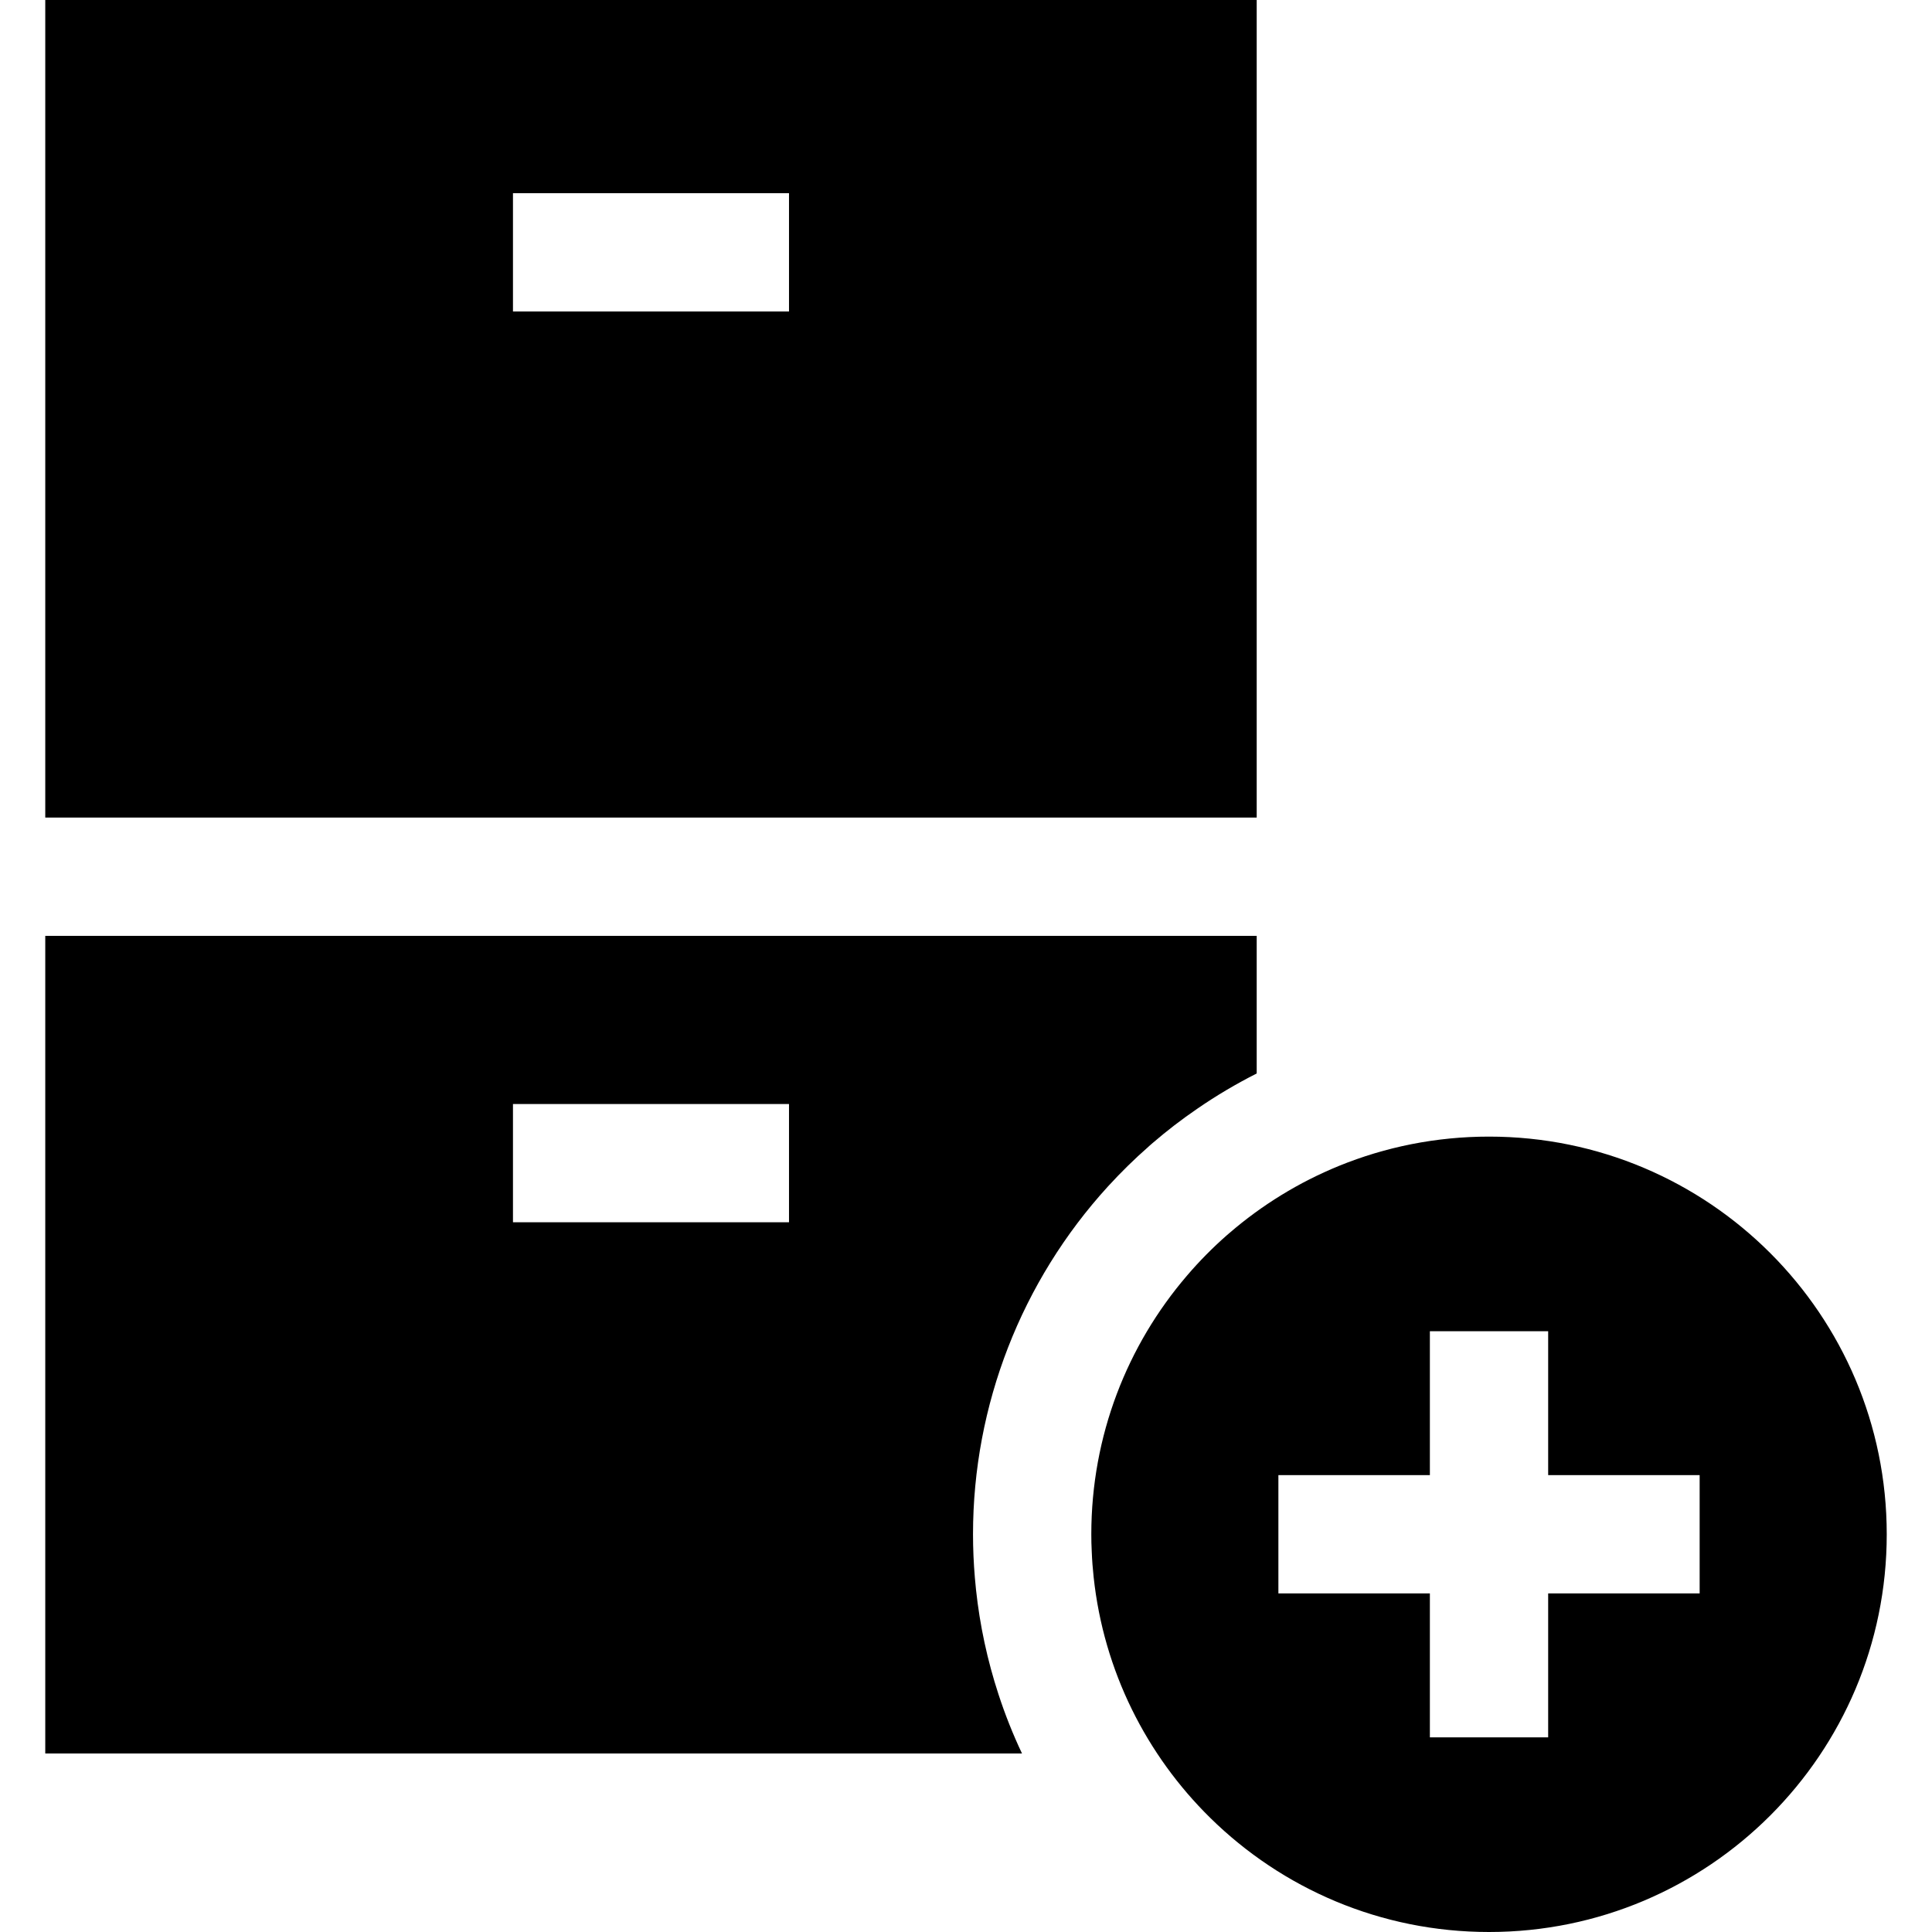 <?xml version="1.0" encoding="iso-8859-1"?>
<!-- Uploaded to: SVG Repo, www.svgrepo.com, Generator: SVG Repo Mixer Tools -->
<svg fill="#000000" height="800px" width="800px" version="1.1" id="Layer_1" xmlns="http://www.w3.org/2000/svg" xmlns:xlink="http://www.w3.org/1999/xlink" 
	 viewBox="0 0 512 512" xml:space="preserve">
<g>
	<g>
		<path d="M317.367,248.017h-15.673H43.342H27.669H11.995v216.67h258.842c-2.403-5.089-4.483-10.324-6.228-15.674
			c-2.936-8.976-4.942-18.265-5.956-27.732c-0.115-1.055-0.219-2.121-0.303-3.187c-0.324-3.835-0.491-7.69-0.491-11.494
			c0-34.252,12.863-67.072,35.725-92.139c3.406-3.73,7.032-7.293,10.867-10.658l0.157-0.146c0.261-0.23,0.522-0.449,0.763-0.669
			c3.835-3.302,7.837-6.384,11.995-9.216c5.005-3.448,10.24-6.541,15.673-9.289v-36.467H317.367z M209.095,323.918h-73.153v-31.347
			h73.153V323.918z"/>
	</g>
</g>
<g>
	<g>
		<path d="M11.995,0v216.67h15.673h15.674h258.351h15.673h15.673V0H11.995z M209.095,82.547h-73.153V51.2h73.153V82.547z"/>
	</g>
</g>
<g>
	<g>
		<path d="M394.606,301.213c-14.064,0-27.481,2.759-39.748,7.753c-10.648,4.347-20.438,10.376-29.017,17.774
			c-0.24,0.198-0.481,0.408-0.721,0.616c-3.783,3.323-7.325,6.907-10.585,10.731c-15.788,18.422-25.328,42.35-25.328,68.514
			c0,1.526,0.031,3.051,0.115,4.556c0.084,2.278,0.261,4.545,0.502,6.781c2.664,24.91,14.002,47.208,30.929,63.843
			C339.769,500.475,365.84,512,394.606,512c58.211,0,105.399-47.188,105.399-105.399S452.817,301.213,394.606,301.213z
			 M450.424,422.275h-40.145v38.149h-31.347v-38.149h-40.145v-31.347h40.145v-38.139h31.347v38.139h40.145V422.275z"/>
	</g>
</g>
</svg>